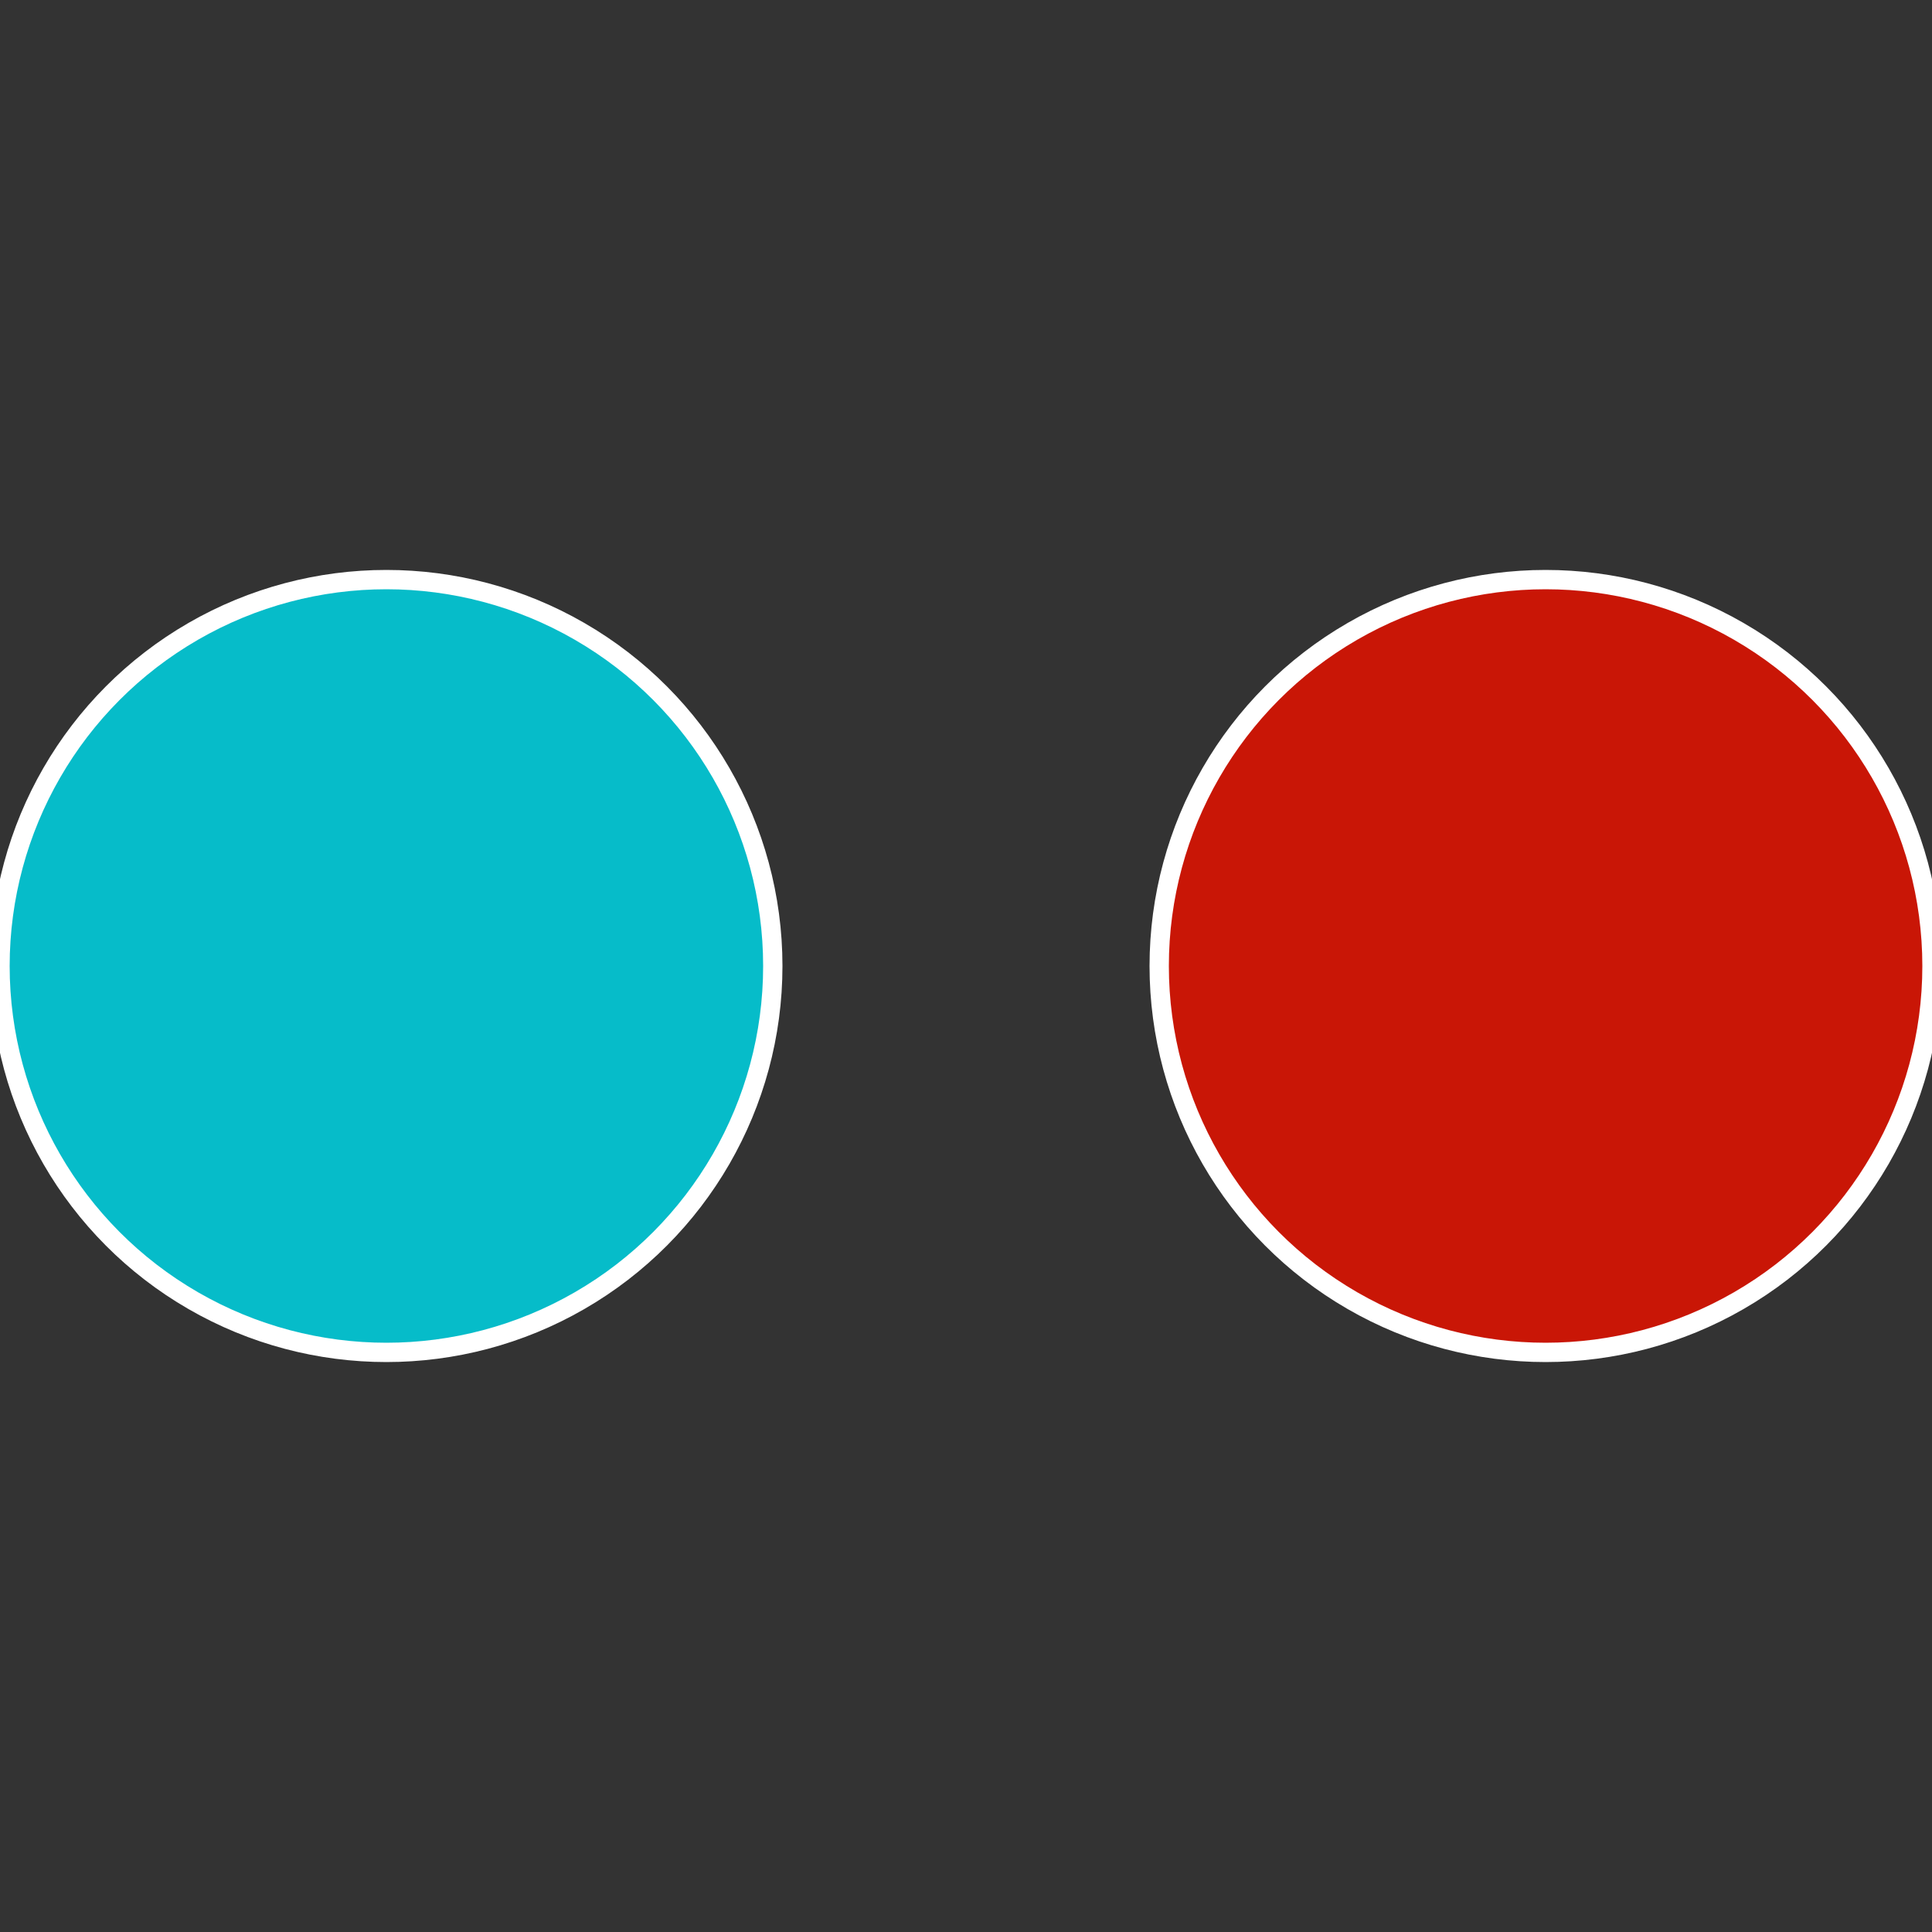<?xml version="1.0" standalone="no"?>
<svg width="500" height="500" viewBox="-1 -1 2 2" xmlns="http://www.w3.org/2000/svg">
 
                <rect x="-1" y="-1" width="2" height="2" fill="#333333" stroke="none"/>
 
                <circle cx="0.6" cy="0" r="0.4" fill="#c91606" stroke="#fff" stroke-width="1%" />
             
                <circle cx="-0.6" cy="7.3478807948841E-17" r="0.4" fill="#06bcc9" stroke="#fff" stroke-width="1%" />
            </svg>
